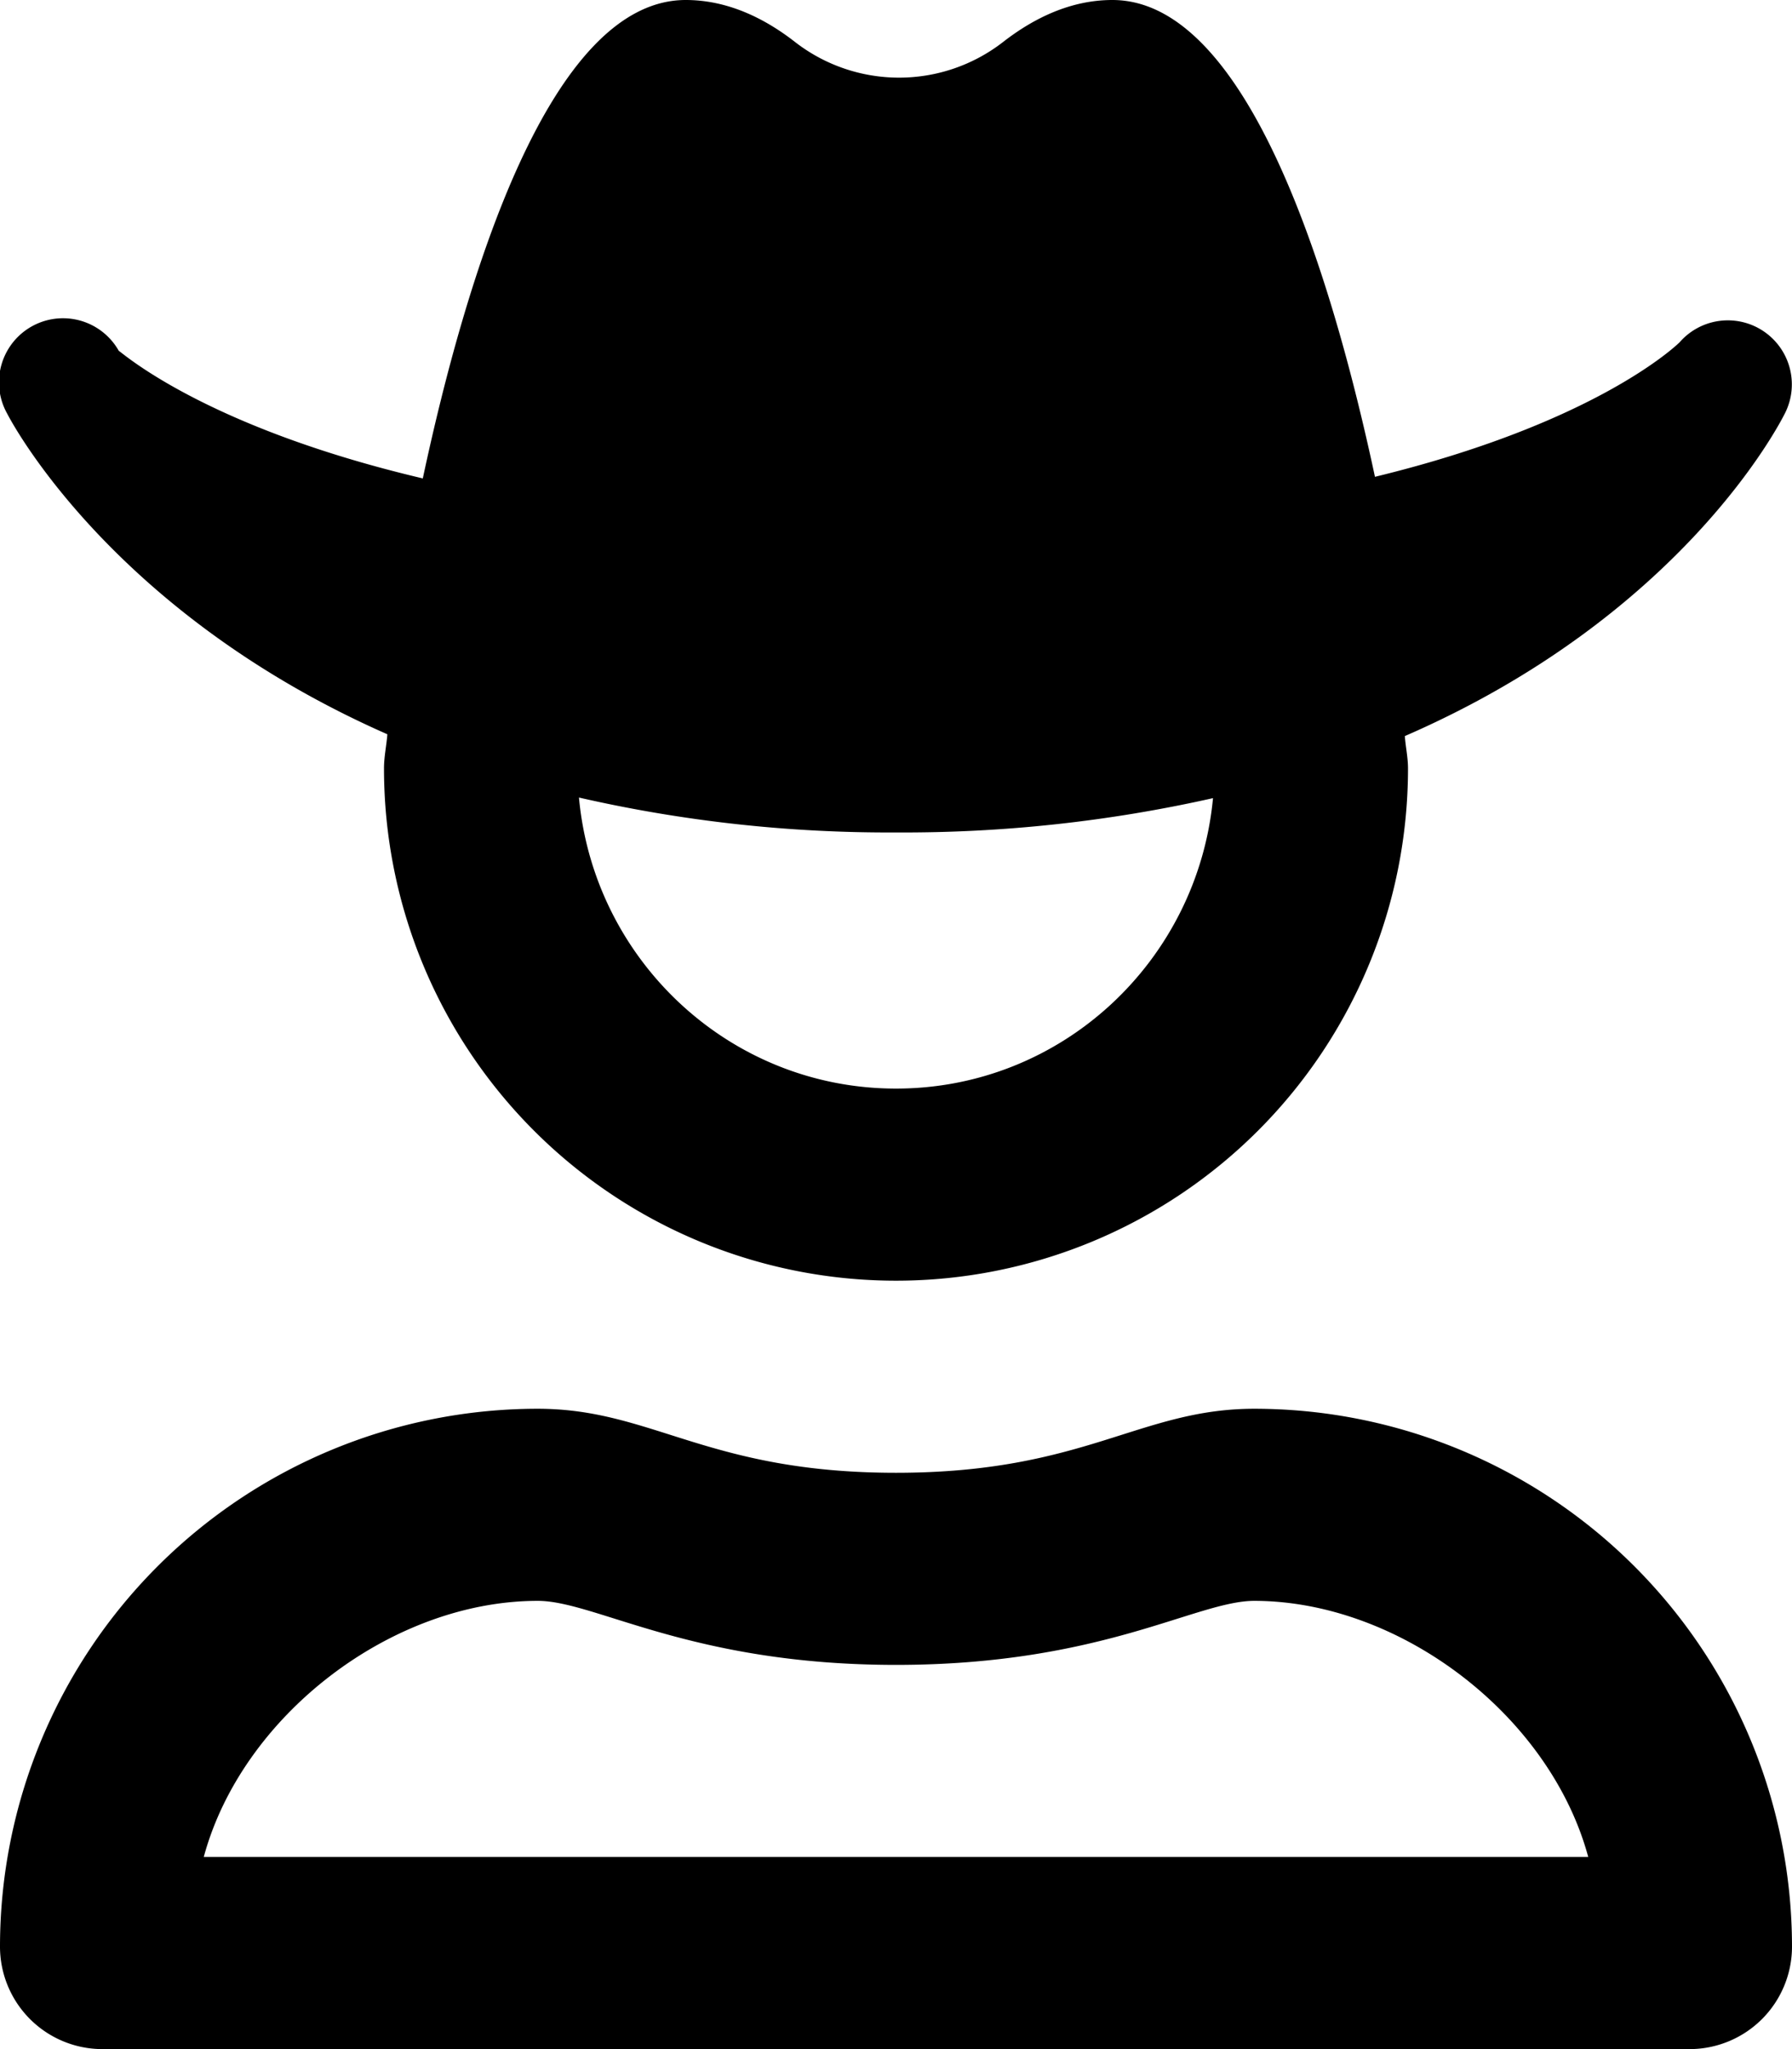 <svg xmlns="http://www.w3.org/2000/svg" viewBox="0 0 448 512">
<!--
Font Awesome Pro 5.15.0 by @fontawesome - https://fontawesome.com
License - https://fontawesome.com/license (Commercial License)
-->
<path d="M313.59 352c-28.72 0-42.43 16-89.59 16s-60.88-16-89.56-16A134.46 134.46 0 0 0 0 486.41 25.61 25.61 0 0 0 25.59 512H422.4a25.61 25.61 0 0 0 25.6-25.59A134.46 134.46 0 0 0 313.59 352zM50.94 464c9.53-35.3 46.93-64 83.5-64 14.43 0 38.28 16 89.56 16 51.47 0 75.09-16 89.59-16 36.56.05 73.94 28.72 83.47 64zm45.9-280.53c-.22 2.86-.84 5.61-.84 8.53a128 128 0 0 0 256 0c0-2.77-.6-5.36-.79-8.08 69.17-30.06 93.7-77.93 95.13-80.86a16 16 0 0 0-26.44-17.53c-1.92 1.87-22.55 20.59-76.16 33.61C333 69 312.09 0 278.1 0c-10.33 0-19.55 4.45-27.3 10.47a42.41 42.41 0 0 1-52.07 0C191 4.45 181.76 0 171.43 0c-34.08 0-55 69.38-65.73 119.54-55.17-13-75.62-31.87-76-31.87a16 16 0 0 0-27.89 15.71c1.49 2.89 26.85 50.09 95.03 80.09zM224 208a352.41 352.41 0 0 0 79.25-8.57C299.43 240 265.57 272 224 272s-75.52-32.06-79.26-72.72A347.29 347.29 0 0 0 224 208z"/></svg>